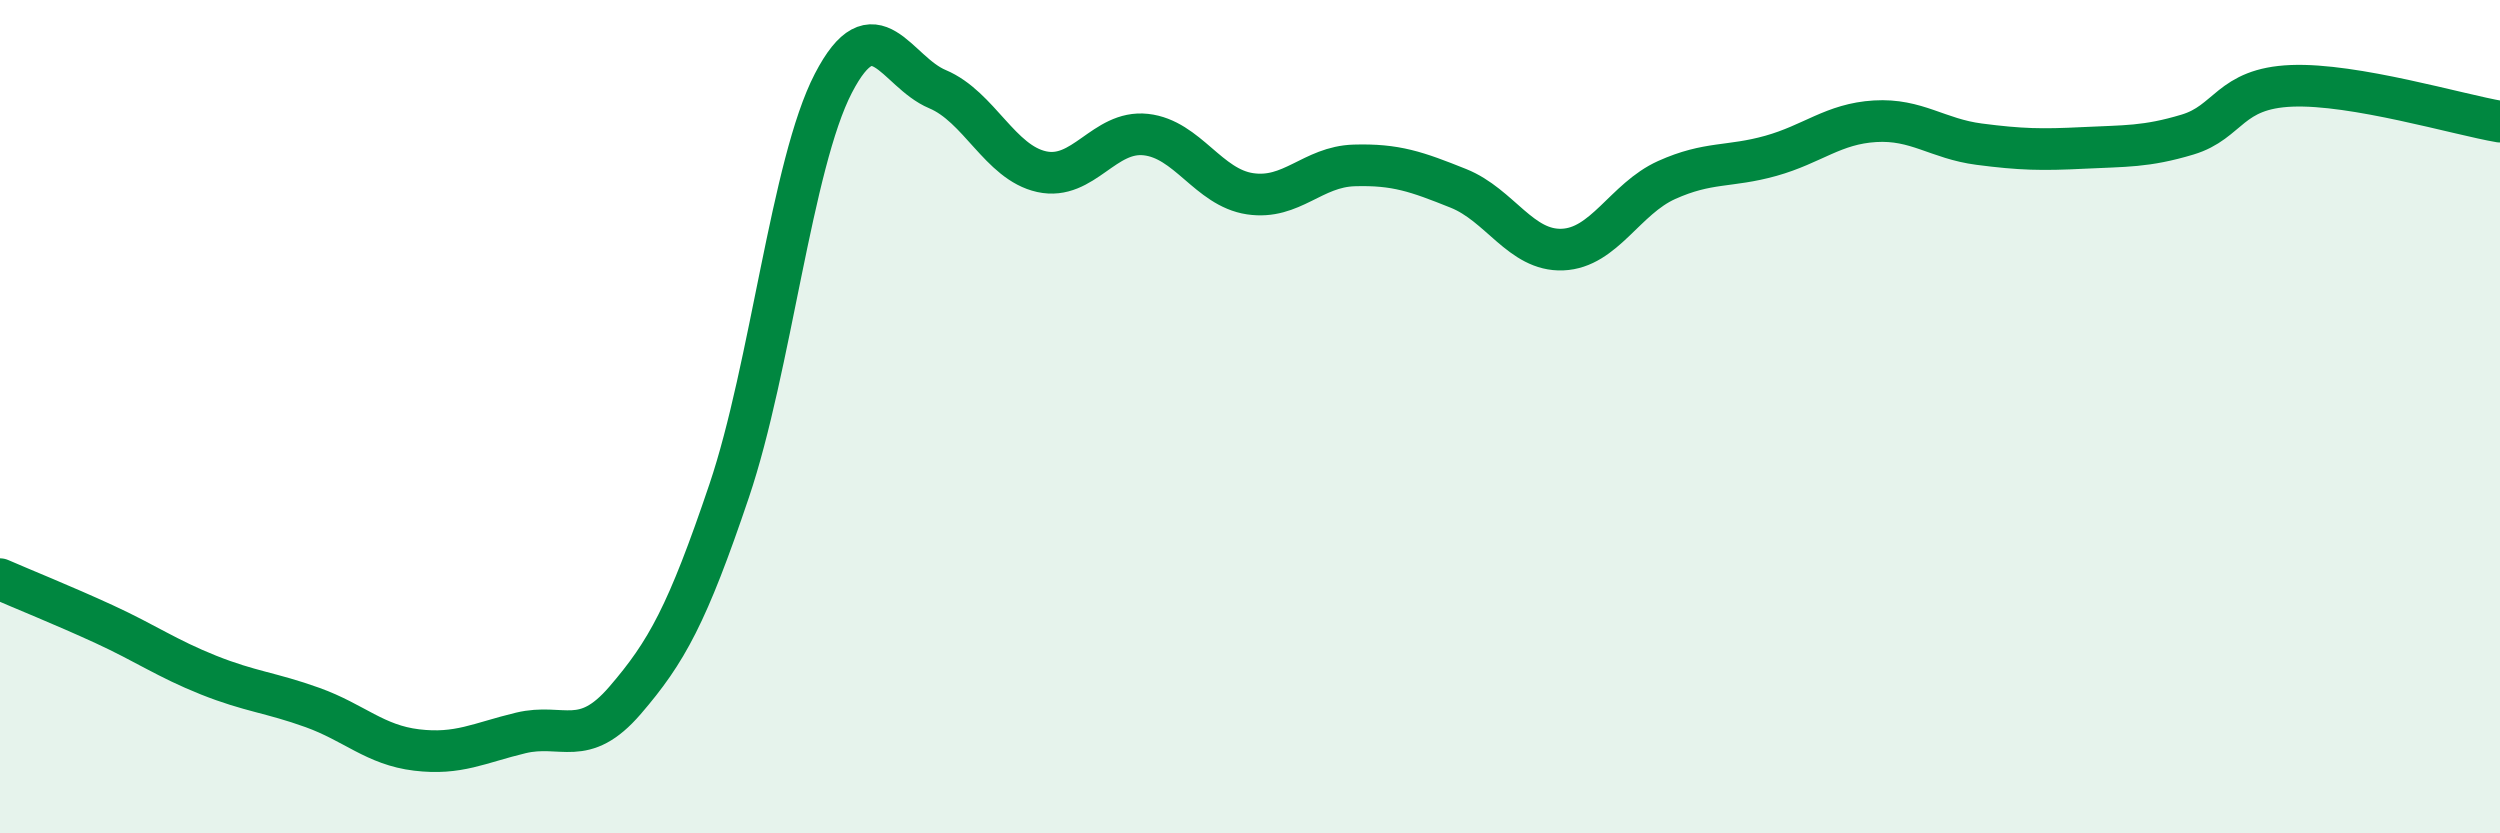 
    <svg width="60" height="20" viewBox="0 0 60 20" xmlns="http://www.w3.org/2000/svg">
      <path
        d="M 0,13.9 C 0.5,14.12 1.5,14.52 2.5,14.98 C 3.5,15.44 4,15.8 5,16.2 C 6,16.6 6.5,16.62 7.5,16.98 C 8.5,17.34 9,17.88 10,18 C 11,18.12 11.5,17.83 12.5,17.59 C 13.5,17.35 14,17.97 15,16.81 C 16,15.65 16.5,14.74 17.5,11.78 C 18.5,8.82 19,3.93 20,2 C 21,0.07 21.5,1.72 22.5,2.14 C 23.5,2.56 24,3.9 25,4.12 C 26,4.34 26.5,3.12 27.5,3.23 C 28.5,3.34 29,4.5 30,4.65 C 31,4.8 31.5,4 32.5,3.97 C 33.5,3.94 34,4.12 35,4.52 C 36,4.92 36.5,6.03 37.5,5.99 C 38.5,5.95 39,4.77 40,4.32 C 41,3.87 41.5,4.02 42.5,3.74 C 43.5,3.46 44,2.97 45,2.91 C 46,2.85 46.5,3.33 47.5,3.46 C 48.5,3.59 49,3.6 50,3.55 C 51,3.5 51.5,3.53 52.5,3.23 C 53.5,2.93 53.5,2.12 55,2.06 C 56.5,2 59,2.75 60,2.92L60 20L0 20Z"
        fill="#008740"
        opacity="0.1"
        stroke-linecap="round"
        stroke-linejoin="round"
      />
      <path
        d="M 0,13.9 C 0.5,14.12 1.5,14.52 2.5,14.98 C 3.5,15.44 4,15.8 5,16.2 C 6,16.6 6.5,16.62 7.5,16.98 C 8.5,17.34 9,17.88 10,18 C 11,18.12 11.5,17.83 12.5,17.59 C 13.5,17.35 14,17.97 15,16.81 C 16,15.65 16.5,14.74 17.5,11.78 C 18.5,8.82 19,3.93 20,2 C 21,0.07 21.5,1.72 22.5,2.14 C 23.5,2.56 24,3.9 25,4.12 C 26,4.34 26.5,3.12 27.5,3.23 C 28.5,3.34 29,4.5 30,4.65 C 31,4.8 31.5,4 32.5,3.97 C 33.5,3.94 34,4.12 35,4.52 C 36,4.92 36.5,6.03 37.5,5.99 C 38.5,5.95 39,4.77 40,4.32 C 41,3.87 41.5,4.02 42.5,3.74 C 43.5,3.46 44,2.97 45,2.91 C 46,2.85 46.5,3.33 47.5,3.46 C 48.5,3.59 49,3.6 50,3.55 C 51,3.5 51.5,3.53 52.5,3.23 C 53.5,2.93 53.5,2.12 55,2.06 C 56.5,2 59,2.75 60,2.92"
        stroke="#008740"
        stroke-width="1"
        fill="none"
        stroke-linecap="round"
        stroke-linejoin="round"
      />
    </svg>
  